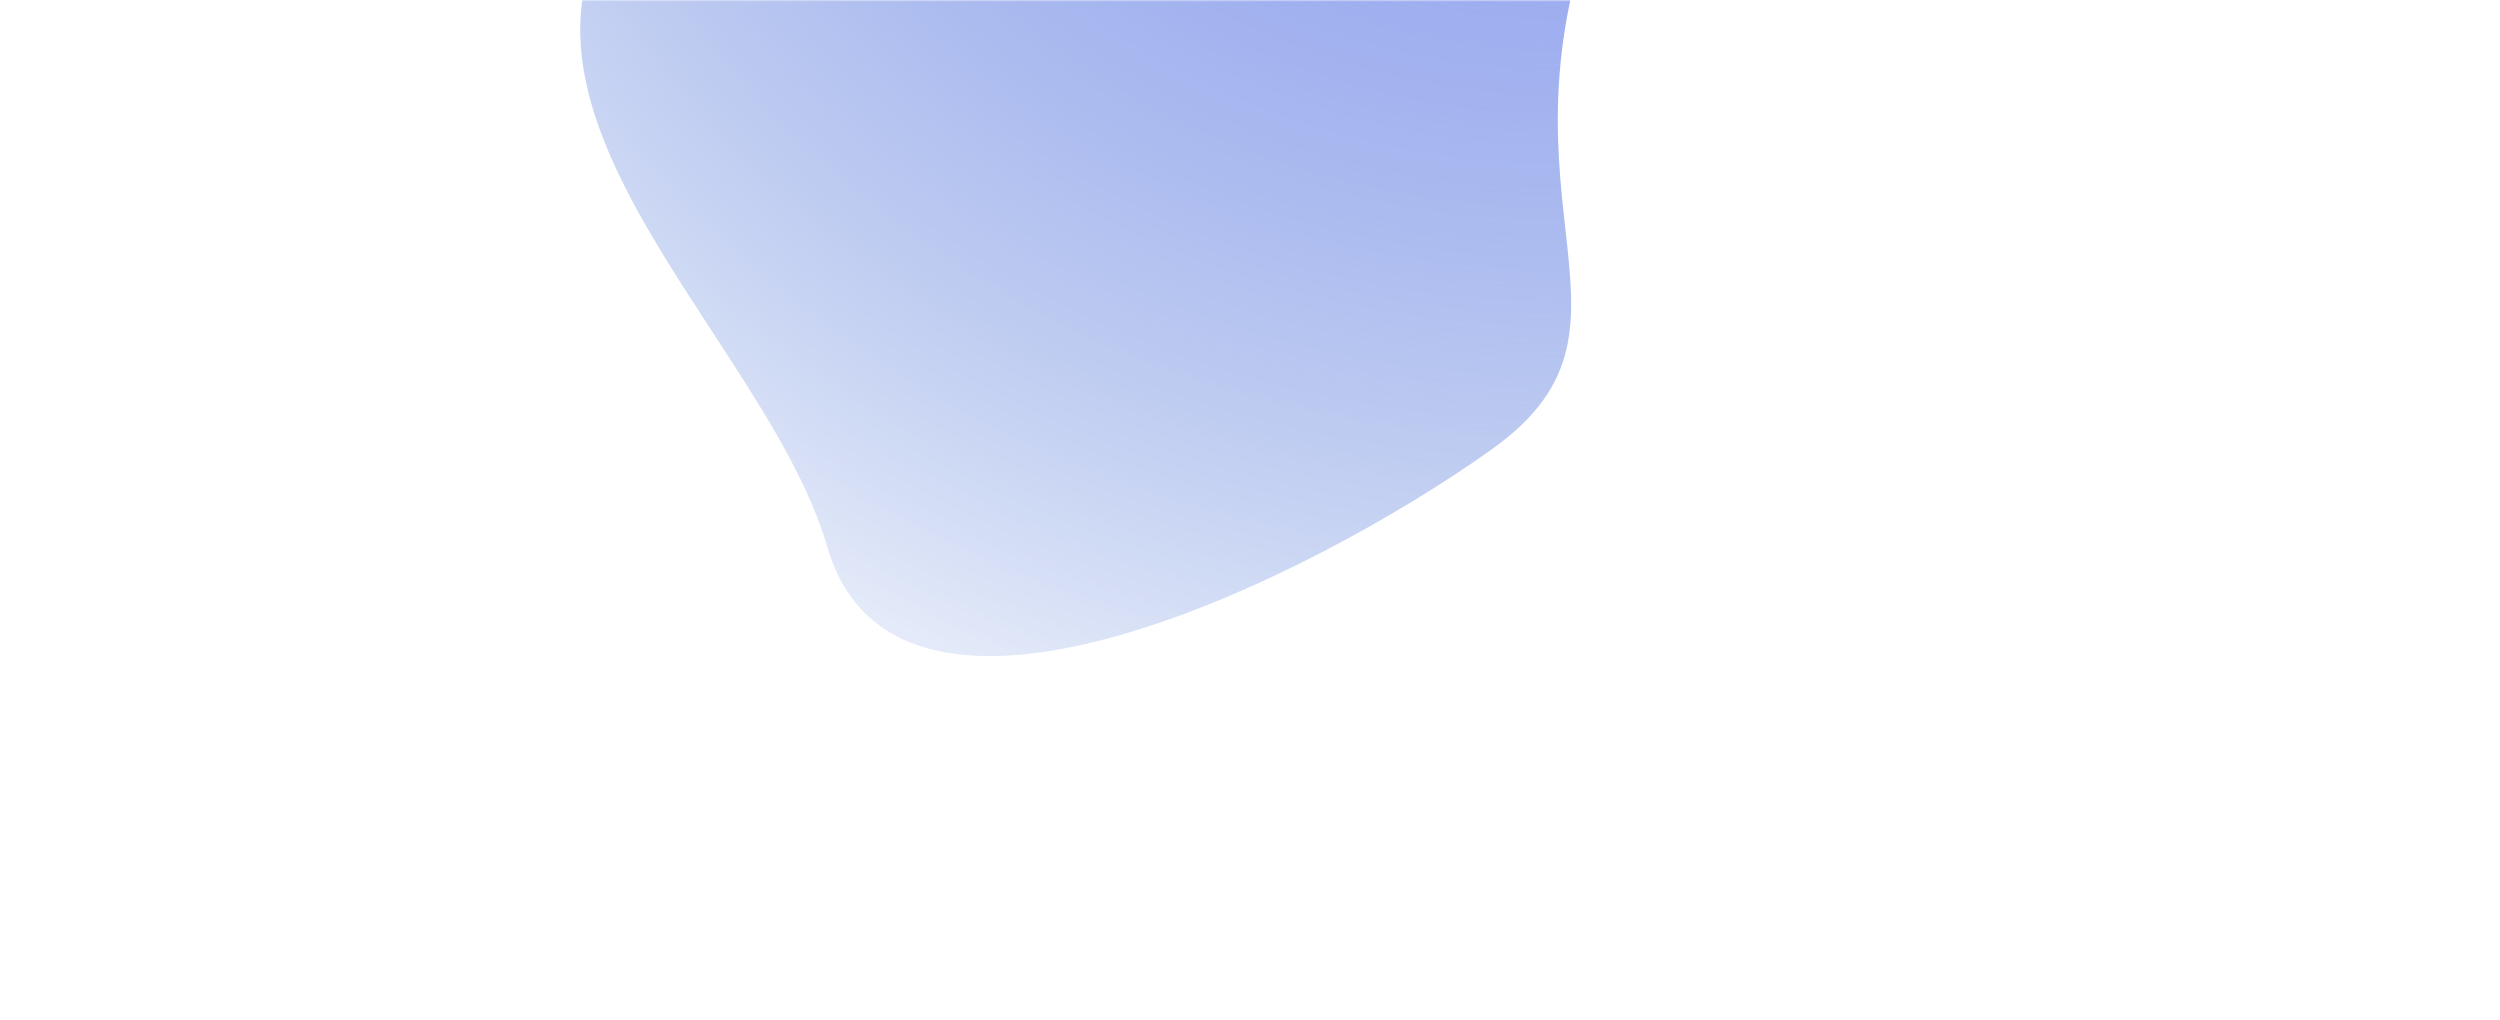 <svg width="711" height="290" viewBox="0 0 711 290" fill="none" xmlns="http://www.w3.org/2000/svg">
  <g clip-path="url(#clip0_6831_101)">
    <mask id="mask0_6831_101" style="mask-type:luminance" maskUnits="userSpaceOnUse" x="0" y="0" width="711"
      height="290">
      <path d="M0 0H711V290H0V0Z" fill="white" />
    </mask>
    <g mask="url(#mask0_6831_101)">
      <g filter="url(#filter0_f_6831_101)">
        <path
          d="M405.168 -483.99C297.729 -441.494 297.962 -321.231 302.964 -257.078C311.19 -192.266 359.999 -197.729 370.178 -165.425C380.357 -133.121 305.964 -120.803 206.42 -54.53C106.875 11.744 215.588 87.709 235.286 155.539C254.985 223.37 373.21 164.276 424.353 127.725C475.495 91.175 417.066 55.046 460.084 -40.251C503.102 -135.549 604.452 -115.489 692.448 -168.007C780.444 -220.524 745.055 -415.137 709.138 -492.33C673.22 -569.522 512.607 -526.486 405.168 -483.99Z"
          fill="url(#paint0_radial_6831_101)" />
      </g>
    </g>
  </g>
  <defs>
    <filter id="filter0_f_6831_101" x="11.021" y="-688.981" width="890.497" height="1029.58"
      filterUnits="userSpaceOnUse" color-interpolation-filters="sRGB">
      <feFlood flood-opacity="0" result="BackgroundImageFix" />
      <feBlend mode="normal" in="SourceGraphic" in2="BackgroundImageFix" result="shape" />
      <feGaussianBlur stdDeviation="77" result="effect1_foregroundBlur_6831_101" />
    </filter>
    <radialGradient id="paint0_radial_6831_101" cx="0" cy="0" r="1" gradientUnits="userSpaceOnUse"
      gradientTransform="translate(454.885 -179.938) rotate(75) scale(452.581 478.799)">
      <stop stop-color="#9D9EFE" />
      <stop offset="1" stop-color="#003EC0" stop-opacity="0" />
    </radialGradient>
    <clipPath id="clip0_6831_101">
      <rect width="711" height="290" fill="white" />
    </clipPath>
  </defs>
</svg>